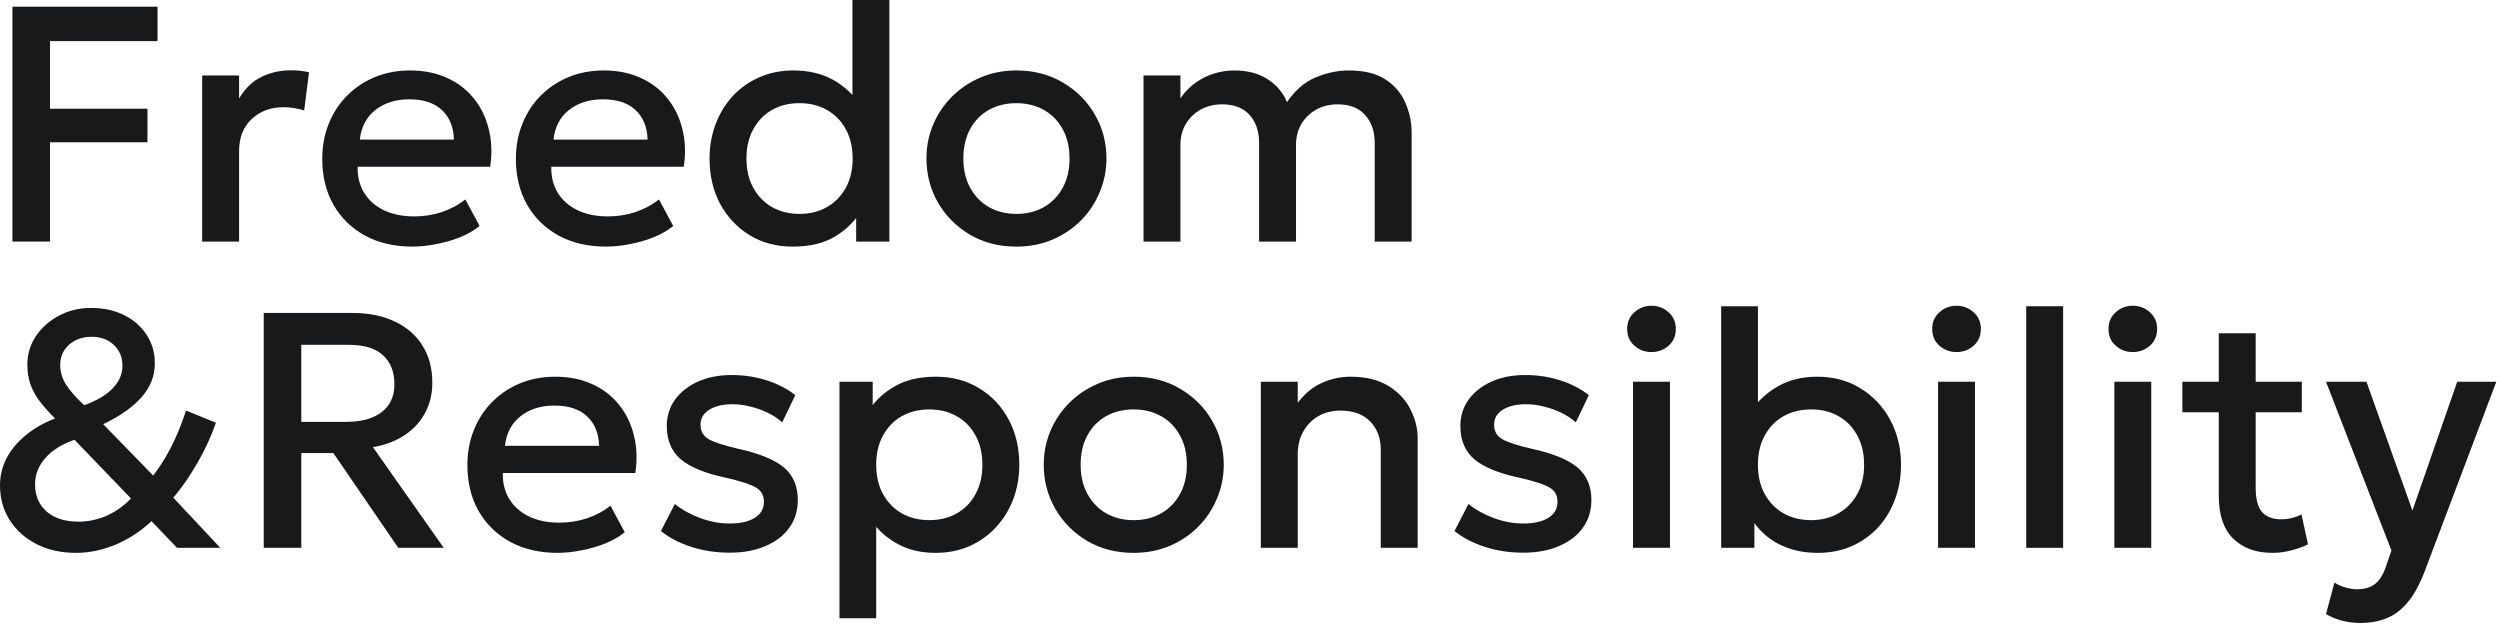 <svg width="400" height="100" viewBox="0 0 400 100" fill="none" xmlns="http://www.w3.org/2000/svg">
<path d="M1.986 38.651V1.074H25.204V6.576H7.999V17.393H23.593V22.761H7.999V38.651H1.986Z" fill="#18191B"/>
<path d="M32.348 38.651V12.079H38.253V15.756C39.255 14.092 40.472 12.929 41.904 12.267C43.335 11.586 44.874 11.246 46.52 11.246C47.057 11.246 47.567 11.273 48.05 11.327C48.533 11.381 48.998 11.461 49.446 11.569L48.667 17.662C48.131 17.5 47.585 17.375 47.03 17.286C46.475 17.196 45.921 17.152 45.366 17.152C43.308 17.152 41.608 17.787 40.266 19.057C38.924 20.31 38.253 22.019 38.253 24.184V38.651H32.348Z" fill="#18191B"/>
<path d="M65.974 39.457C63.111 39.457 60.597 38.875 58.432 37.712C56.267 36.531 54.576 34.885 53.359 32.773C52.16 30.662 51.56 28.21 51.56 25.419C51.56 23.379 51.909 21.5 52.607 19.782C53.305 18.046 54.289 16.543 55.56 15.273C56.83 14.002 58.316 13.018 60.016 12.32C61.733 11.622 63.603 11.273 65.625 11.273C67.826 11.273 69.786 11.667 71.504 12.454C73.221 13.224 74.644 14.306 75.771 15.702C76.917 17.098 77.722 18.735 78.187 20.614C78.67 22.475 78.751 24.497 78.429 26.68H57.224C57.188 28.273 57.537 29.669 58.271 30.867C59.005 32.048 60.051 32.97 61.411 33.632C62.789 34.294 64.409 34.625 66.269 34.625C67.773 34.625 69.222 34.402 70.618 33.954C72.031 33.489 73.311 32.809 74.456 31.914L76.738 36.155C75.879 36.853 74.841 37.453 73.624 37.954C72.407 38.437 71.137 38.804 69.813 39.054C68.488 39.322 67.209 39.457 65.974 39.457ZM57.573 22.332H72.631C72.577 20.328 71.933 18.753 70.698 17.608C69.481 16.463 67.746 15.89 65.491 15.89C63.308 15.89 61.492 16.463 60.042 17.608C58.611 18.753 57.788 20.328 57.573 22.332Z" fill="#18191B"/>
<path d="M96.957 39.457C94.094 39.457 91.58 38.875 89.415 37.712C87.249 36.531 85.558 34.885 84.342 32.773C83.143 30.662 82.543 28.21 82.543 25.419C82.543 23.379 82.892 21.5 83.59 19.782C84.288 18.046 85.272 16.543 86.543 15.273C87.813 14.002 89.298 13.018 90.998 12.32C92.716 11.622 94.586 11.273 96.608 11.273C98.809 11.273 100.769 11.667 102.486 12.454C104.204 13.224 105.627 14.306 106.754 15.702C107.899 17.098 108.705 18.735 109.17 20.614C109.653 22.475 109.734 24.497 109.411 26.68H88.207C88.171 28.273 88.52 29.669 89.254 30.867C89.987 32.048 91.034 32.97 92.394 33.632C93.772 34.294 95.391 34.625 97.252 34.625C98.755 34.625 100.205 34.402 101.601 33.954C103.014 33.489 104.294 32.809 105.439 31.914L107.72 36.155C106.862 36.853 105.824 37.453 104.607 37.954C103.39 38.437 102.12 38.804 100.795 39.054C99.471 39.322 98.192 39.457 96.957 39.457ZM88.556 22.332H103.614C103.56 20.328 102.916 18.753 101.681 17.608C100.464 16.463 98.729 15.89 96.474 15.89C94.291 15.89 92.475 16.463 91.025 17.608C89.594 18.753 88.77 20.328 88.556 22.332Z" fill="#18191B"/>
<path d="M126.839 39.457C124.245 39.457 121.945 38.848 119.941 37.632C117.937 36.397 116.362 34.724 115.217 32.612C114.09 30.483 113.526 28.067 113.526 25.365C113.526 23.415 113.848 21.589 114.492 19.889C115.137 18.172 116.049 16.669 117.23 15.38C118.429 14.092 119.843 13.09 121.471 12.374C123.117 11.64 124.934 11.273 126.92 11.273C129.336 11.273 131.429 11.757 133.201 12.723C134.972 13.689 136.449 15.031 137.63 16.749L136.395 18.064V0H142.3V38.651H136.985V32.263L137.844 33.605C136.878 35.287 135.491 36.683 133.684 37.793C131.895 38.902 129.613 39.457 126.839 39.457ZM127.913 34.223C129.559 34.223 131.018 33.865 132.288 33.149C133.577 32.415 134.588 31.386 135.321 30.062C136.055 28.738 136.422 27.172 136.422 25.365C136.422 23.558 136.055 21.992 135.321 20.668C134.588 19.326 133.577 18.297 132.288 17.581C131.018 16.865 129.559 16.507 127.913 16.507C126.267 16.507 124.808 16.865 123.538 17.581C122.267 18.297 121.265 19.326 120.532 20.668C119.798 21.992 119.431 23.558 119.431 25.365C119.431 27.172 119.798 28.738 120.532 30.062C121.265 31.386 122.267 32.415 123.538 33.149C124.826 33.865 126.285 34.223 127.913 34.223Z" fill="#18191B"/>
<path d="M162.618 39.457C159.844 39.457 157.366 38.822 155.183 37.551C153.018 36.263 151.318 34.554 150.083 32.424C148.848 30.277 148.231 27.924 148.231 25.365C148.231 23.468 148.58 21.679 149.278 19.997C149.994 18.297 150.996 16.794 152.284 15.487C153.59 14.181 155.12 13.152 156.874 12.401C158.628 11.649 160.551 11.273 162.645 11.273C165.419 11.273 167.888 11.918 170.053 13.206C172.236 14.476 173.945 16.185 175.18 18.333C176.414 20.462 177.032 22.806 177.032 25.365C177.032 27.244 176.674 29.033 175.958 30.733C175.26 32.433 174.267 33.936 172.979 35.243C171.69 36.549 170.169 37.578 168.416 38.329C166.662 39.081 164.73 39.457 162.618 39.457ZM162.618 34.223C164.264 34.223 165.723 33.865 166.993 33.149C168.282 32.415 169.293 31.386 170.026 30.062C170.76 28.738 171.127 27.172 171.127 25.365C171.127 23.558 170.76 21.992 170.026 20.668C169.293 19.326 168.282 18.297 166.993 17.581C165.723 16.865 164.264 16.507 162.618 16.507C160.972 16.507 159.504 16.865 158.216 17.581C156.946 18.297 155.944 19.326 155.21 20.668C154.494 21.992 154.136 23.558 154.136 25.365C154.136 27.172 154.503 28.738 155.237 30.062C155.97 31.386 156.972 32.415 158.243 33.149C159.531 33.865 160.99 34.223 162.618 34.223Z" fill="#18191B"/>
<path d="M182.963 38.651V12.079H188.868V15.729C189.584 14.691 190.407 13.85 191.338 13.206C192.268 12.544 193.253 12.061 194.29 11.757C195.328 11.434 196.384 11.273 197.458 11.273C199.623 11.273 201.421 11.748 202.853 12.696C204.302 13.644 205.322 14.861 205.913 16.346C207.237 14.414 208.776 13.09 210.529 12.374C212.283 11.64 214.046 11.273 215.817 11.273C218.269 11.273 220.228 11.757 221.695 12.723C223.163 13.689 224.218 14.933 224.863 16.454C225.525 17.975 225.856 19.541 225.856 21.151V38.651H219.951V22.869C219.951 21.026 219.441 19.541 218.421 18.413C217.419 17.268 215.951 16.695 214.019 16.695C212.748 16.695 211.612 16.973 210.61 17.527C209.608 18.082 208.812 18.852 208.221 19.836C207.648 20.802 207.362 21.92 207.362 23.191V38.651H201.457V22.869C201.457 21.026 200.956 19.541 199.954 18.413C198.952 17.268 197.476 16.695 195.525 16.695C194.272 16.695 193.136 16.973 192.116 17.527C191.114 18.082 190.318 18.852 189.727 19.836C189.155 20.802 188.868 21.92 188.868 23.191V38.651H182.963Z" fill="#18191B"/>
<path d="M12.159 88.457C9.779 88.457 7.677 87.992 5.851 87.061C4.026 86.13 2.595 84.851 1.557 83.223C0.519 81.594 0 79.742 0 77.666C0 76.128 0.349 74.678 1.047 73.318C1.763 71.958 2.774 70.742 4.08 69.668C5.386 68.576 6.961 67.673 8.804 66.957C7.695 65.847 6.809 64.836 6.147 63.924C5.502 62.993 5.046 62.09 4.778 61.213C4.509 60.336 4.375 59.379 4.375 58.341C4.375 56.677 4.831 55.156 5.744 53.778C6.675 52.4 7.909 51.308 9.448 50.503C10.987 49.68 12.696 49.268 14.575 49.268C16.525 49.268 18.27 49.644 19.809 50.396C21.348 51.147 22.556 52.194 23.433 53.536C24.327 54.878 24.774 56.417 24.774 58.153C24.774 60.139 24.068 61.938 22.654 63.548C21.258 65.141 19.209 66.581 16.507 67.869L24.506 76.083C25.526 74.777 26.465 73.291 27.325 71.627C28.201 69.945 29.015 67.968 29.767 65.695L34.545 67.628C34.062 69.041 33.462 70.464 32.746 71.896C32.031 73.327 31.243 74.705 30.384 76.029C29.525 77.353 28.64 78.552 27.727 79.626L35.243 87.651H28.318L24.238 83.384C22.52 84.994 20.605 86.247 18.494 87.141C16.382 88.018 14.271 88.457 12.159 88.457ZM12.535 83.464C14.074 83.464 15.559 83.16 16.991 82.552C18.422 81.925 19.746 80.995 20.963 79.76L11.918 70.366C9.896 71.064 8.339 72.039 7.247 73.291C6.156 74.544 5.61 75.949 5.61 77.505C5.61 79.313 6.227 80.762 7.462 81.854C8.714 82.927 10.405 83.464 12.535 83.464ZM13.474 64.836C15.496 64.103 17.017 63.199 18.037 62.125C19.075 61.034 19.594 59.835 19.594 58.529C19.594 57.151 19.129 56.032 18.198 55.173C17.286 54.315 16.105 53.885 14.655 53.885C13.224 53.885 12.025 54.306 11.059 55.147C10.11 55.988 9.636 57.07 9.636 58.395C9.636 59.45 9.922 60.461 10.495 61.428C11.085 62.394 12.079 63.53 13.474 64.836Z" fill="#18191B"/>
<path d="M42.196 87.651V50.074H56.395C59.007 50.074 61.262 50.53 63.159 51.443C65.073 52.337 66.55 53.617 67.588 55.281C68.643 56.945 69.171 58.922 69.171 61.213C69.171 63.074 68.769 64.72 67.963 66.152C67.176 67.583 66.067 68.764 64.635 69.695C63.204 70.607 61.548 71.225 59.669 71.547L70.996 87.651H63.722L53.335 72.486H48.208V87.651H42.196ZM48.208 67.494H55.402C57.835 67.494 59.723 66.975 61.065 65.937C62.425 64.899 63.105 63.414 63.105 61.481C63.105 59.495 62.497 57.947 61.28 56.838C60.081 55.728 58.265 55.173 55.831 55.173H48.208V67.494Z" fill="#18191B"/>
<path d="M89.198 88.457C86.335 88.457 83.821 87.875 81.656 86.712C79.491 85.531 77.8 83.885 76.583 81.773C75.384 79.662 74.784 77.21 74.784 74.419C74.784 72.379 75.133 70.5 75.831 68.782C76.529 67.046 77.513 65.543 78.784 64.273C80.054 63.002 81.54 62.018 83.24 61.32C84.957 60.622 86.827 60.273 88.849 60.273C91.05 60.273 93.01 60.667 94.728 61.454C96.445 62.224 97.868 63.306 98.995 64.702C100.141 66.098 100.946 67.735 101.411 69.614C101.894 71.475 101.975 73.497 101.653 75.68H80.448C80.412 77.273 80.761 78.669 81.495 79.868C82.228 81.049 83.275 81.97 84.635 82.632C86.013 83.294 87.632 83.625 89.493 83.625C90.997 83.625 92.446 83.402 93.842 82.954C95.255 82.489 96.535 81.809 97.68 80.914L99.962 85.155C99.103 85.853 98.065 86.453 96.848 86.954C95.631 87.437 94.361 87.804 93.037 88.054C91.712 88.323 90.433 88.457 89.198 88.457ZM80.797 71.332H95.855C95.801 69.328 95.157 67.753 93.922 66.608C92.706 65.463 90.97 64.89 88.715 64.89C86.532 64.89 84.716 65.463 83.266 66.608C81.835 67.753 81.012 69.328 80.797 71.332Z" fill="#18191B"/>
<path d="M116.752 88.43C114.551 88.43 112.493 88.117 110.578 87.49C108.664 86.864 107.053 86.023 105.747 84.967L107.975 80.646C109.209 81.612 110.596 82.373 112.135 82.927C113.692 83.482 115.222 83.76 116.725 83.76C118.461 83.76 119.812 83.455 120.778 82.847C121.744 82.239 122.227 81.388 122.227 80.297C122.227 79.259 121.807 78.499 120.966 78.016C120.143 77.514 118.568 76.996 116.242 76.459C112.896 75.761 110.462 74.777 108.941 73.506C107.438 72.218 106.686 70.437 106.686 68.165C106.686 66.572 107.125 65.167 108.001 63.951C108.896 62.716 110.122 61.75 111.679 61.052C113.236 60.354 115.034 60.005 117.074 60.005C119.06 60.005 120.93 60.291 122.684 60.864C124.437 61.419 125.958 62.206 127.247 63.226L125.153 67.574C124.491 66.984 123.722 66.474 122.845 66.044C121.968 65.615 121.037 65.284 120.053 65.051C119.087 64.801 118.121 64.675 117.154 64.675C115.651 64.675 114.425 64.971 113.477 65.561C112.547 66.134 112.081 66.93 112.081 67.95C112.081 69.006 112.529 69.784 113.423 70.285C114.318 70.786 115.857 71.287 118.04 71.788C121.476 72.54 123.936 73.542 125.421 74.794C126.907 76.047 127.649 77.783 127.649 80.002C127.649 81.702 127.193 83.187 126.28 84.457C125.368 85.71 124.088 86.685 122.442 87.383C120.814 88.081 118.917 88.43 116.752 88.43Z" fill="#18191B"/>
<path d="M134.313 98.925V61.079H139.628V64.809C140.684 63.468 142.035 62.376 143.681 61.535C145.327 60.694 147.358 60.273 149.774 60.273C152.369 60.273 154.668 60.891 156.672 62.125C158.694 63.342 160.269 65.015 161.396 67.145C162.524 69.256 163.087 71.663 163.087 74.365C163.087 76.316 162.765 78.15 162.121 79.868C161.477 81.567 160.555 83.062 159.356 84.35C158.175 85.638 156.762 86.649 155.115 87.383C153.487 88.099 151.68 88.457 149.694 88.457C147.618 88.457 145.793 88.081 144.218 87.329C142.643 86.578 141.301 85.567 140.192 84.296V98.925H134.313ZM148.7 83.223C150.347 83.223 151.805 82.865 153.076 82.149C154.364 81.415 155.366 80.386 156.082 79.062C156.815 77.738 157.182 76.172 157.182 74.365C157.182 72.558 156.815 70.992 156.082 69.668C155.348 68.326 154.337 67.297 153.049 66.581C151.778 65.865 150.329 65.507 148.7 65.507C147.054 65.507 145.587 65.865 144.298 66.581C143.028 67.297 142.026 68.326 141.292 69.668C140.559 70.992 140.192 72.558 140.192 74.365C140.192 76.172 140.559 77.738 141.292 79.062C142.026 80.386 143.028 81.415 144.298 82.149C145.587 82.865 147.054 83.223 148.7 83.223Z" fill="#18191B"/>
<path d="M181.386 88.457C178.612 88.457 176.134 87.822 173.951 86.551C171.786 85.263 170.086 83.554 168.851 81.424C167.616 79.277 166.999 76.924 166.999 74.365C166.999 72.468 167.348 70.679 168.046 68.997C168.762 67.297 169.764 65.794 171.052 64.487C172.358 63.181 173.888 62.152 175.642 61.401C177.396 60.649 179.319 60.273 181.413 60.273C184.186 60.273 186.656 60.917 188.821 62.206C191.004 63.476 192.713 65.185 193.948 67.333C195.182 69.462 195.8 71.806 195.8 74.365C195.8 76.244 195.442 78.033 194.726 79.733C194.028 81.433 193.035 82.936 191.747 84.243C190.458 85.549 188.937 86.578 187.184 87.329C185.43 88.081 183.498 88.457 181.386 88.457ZM181.386 83.223C183.032 83.223 184.491 82.865 185.761 82.149C187.05 81.415 188.061 80.386 188.794 79.062C189.528 77.738 189.895 76.172 189.895 74.365C189.895 72.558 189.528 70.992 188.794 69.668C188.061 68.326 187.05 67.297 185.761 66.581C184.491 65.865 183.032 65.507 181.386 65.507C179.74 65.507 178.272 65.865 176.984 66.581C175.714 67.297 174.711 68.326 173.978 69.668C173.262 70.992 172.904 72.558 172.904 74.365C172.904 76.172 173.271 77.738 174.005 79.062C174.738 80.386 175.74 81.415 177.011 82.149C178.299 82.865 179.758 83.223 181.386 83.223Z" fill="#18191B"/>
<path d="M201.731 87.651V61.079H207.636V64.461C208.746 62.975 210.034 61.911 211.502 61.267C212.969 60.604 214.49 60.273 216.065 60.273C218.498 60.273 220.511 60.757 222.104 61.723C223.696 62.689 224.877 63.933 225.647 65.454C226.434 66.975 226.828 68.54 226.828 70.151V87.651H220.923V71.976C220.923 70.079 220.35 68.558 219.205 67.413C218.078 66.268 216.503 65.695 214.481 65.695C213.157 65.695 211.976 65.99 210.938 66.581C209.918 67.172 209.113 67.995 208.522 69.05C207.932 70.088 207.636 71.305 207.636 72.701V87.651H201.731Z" fill="#18191B"/>
<path d="M243.724 88.43C241.523 88.43 239.465 88.117 237.55 87.49C235.636 86.864 234.025 86.023 232.719 84.967L234.947 80.646C236.181 81.612 237.568 82.373 239.107 82.927C240.664 83.482 242.194 83.76 243.697 83.76C245.433 83.76 246.784 83.455 247.75 82.847C248.716 82.239 249.199 81.388 249.199 80.297C249.199 79.259 248.779 78.499 247.938 78.016C247.115 77.514 245.54 76.996 243.214 76.459C239.867 75.761 237.434 74.777 235.913 73.506C234.41 72.218 233.658 70.437 233.658 68.165C233.658 66.572 234.097 65.167 234.973 63.951C235.868 62.716 237.094 61.75 238.651 61.052C240.207 60.354 242.006 60.005 244.046 60.005C246.032 60.005 247.902 60.291 249.656 60.864C251.409 61.419 252.93 62.206 254.219 63.226L252.125 67.574C251.463 66.984 250.693 66.474 249.817 66.044C248.94 65.615 248.009 65.284 247.025 65.051C246.059 64.801 245.093 64.675 244.126 64.675C242.623 64.675 241.397 64.971 240.449 65.561C239.519 66.134 239.053 66.93 239.053 67.95C239.053 69.006 239.501 69.784 240.395 70.285C241.29 70.786 242.829 71.287 245.012 71.788C248.448 72.54 250.908 73.542 252.393 74.794C253.879 76.047 254.621 77.783 254.621 80.002C254.621 81.702 254.165 83.187 253.252 84.457C252.34 85.71 251.06 86.685 249.414 87.383C247.786 88.081 245.889 88.43 243.724 88.43Z" fill="#18191B"/>
<path d="M261.285 87.651V61.079H267.191V87.651H261.285ZM264.238 56.328C263.182 56.328 262.27 55.988 261.5 55.308C260.731 54.628 260.346 53.733 260.346 52.624C260.346 51.532 260.731 50.646 261.5 49.966C262.27 49.268 263.182 48.919 264.238 48.919C265.294 48.919 266.206 49.268 266.976 49.966C267.745 50.646 268.13 51.532 268.13 52.624C268.13 53.733 267.745 54.628 266.976 55.308C266.206 55.988 265.294 56.328 264.238 56.328Z" fill="#18191B"/>
<path d="M290.848 88.457C289.077 88.457 287.475 88.197 286.044 87.678C284.63 87.159 283.404 86.444 282.366 85.531C281.328 84.6 280.487 83.536 279.843 82.337L280.702 81.022V87.651H275.388V49H281.266V67.198L280.058 65.883C281.239 64.165 282.715 62.805 284.487 61.803C286.258 60.783 288.352 60.273 290.768 60.273C293.416 60.273 295.742 60.909 297.746 62.179C299.769 63.432 301.343 65.123 302.471 67.252C303.598 69.382 304.162 71.752 304.162 74.365C304.162 76.387 303.83 78.257 303.168 79.975C302.524 81.693 301.612 83.187 300.431 84.457C299.25 85.71 297.845 86.694 296.216 87.41C294.588 88.108 292.799 88.457 290.848 88.457ZM289.775 83.223C291.403 83.223 292.852 82.865 294.123 82.149C295.411 81.415 296.422 80.386 297.156 79.062C297.89 77.738 298.256 76.172 298.256 74.365C298.256 72.558 297.89 70.992 297.156 69.668C296.44 68.326 295.438 67.297 294.15 66.581C292.879 65.865 291.421 65.507 289.775 65.507C288.128 65.507 286.661 65.865 285.373 66.581C284.102 67.297 283.1 68.326 282.366 69.668C281.633 70.992 281.266 72.558 281.266 74.365C281.266 76.172 281.633 77.738 282.366 79.062C283.1 80.386 284.102 81.415 285.373 82.149C286.661 82.865 288.128 83.223 289.775 83.223Z" fill="#18191B"/>
<path d="M310.093 87.651V61.079H315.998V87.651H310.093ZM313.045 56.328C311.989 56.328 311.077 55.988 310.307 55.308C309.538 54.628 309.153 53.733 309.153 52.624C309.153 51.532 309.538 50.646 310.307 49.966C311.077 49.268 311.989 48.919 313.045 48.919C314.101 48.919 315.014 49.268 315.783 49.966C316.552 50.646 316.937 51.532 316.937 52.624C316.937 53.733 316.552 54.628 315.783 55.308C315.014 55.988 314.101 56.328 313.045 56.328Z" fill="#18191B"/>
<path d="M324.195 87.651V49H330.1V87.651H324.195Z" fill="#18191B"/>
<path d="M338.297 87.651V61.079H344.202V87.651H338.297ZM341.249 56.328C340.194 56.328 339.281 55.988 338.512 55.308C337.742 54.628 337.357 53.733 337.357 52.624C337.357 51.532 337.742 50.646 338.512 49.966C339.281 49.268 340.194 48.919 341.249 48.919C342.305 48.919 343.218 49.268 343.987 49.966C344.757 50.646 345.141 51.532 345.141 52.624C345.141 53.733 344.757 54.628 343.987 55.308C343.218 55.988 342.305 56.328 341.249 56.328Z" fill="#18191B"/>
<path d="M363.565 88.457C360.97 88.457 358.895 87.705 357.338 86.202C355.781 84.699 355.003 82.4 355.003 79.304V53.321H360.908V61.079H368.289V65.964H360.908V78.016C360.908 79.876 361.257 81.192 361.955 81.961C362.67 82.713 363.672 83.088 364.961 83.088C365.587 83.088 366.178 83.017 366.732 82.874C367.287 82.731 367.788 82.543 368.235 82.31L369.282 87.088C368.513 87.481 367.627 87.804 366.625 88.054C365.641 88.323 364.621 88.457 363.565 88.457ZM349.178 65.964V61.079H355.781V65.964H349.178Z" fill="#18191B"/>
<path d="M377.747 99.676C376.781 99.676 375.833 99.569 374.902 99.354C373.972 99.14 373.059 98.773 372.164 98.254L373.506 93.208C374.061 93.566 374.67 93.834 375.332 94.013C375.994 94.192 376.584 94.281 377.103 94.281C378.356 94.281 379.34 93.986 380.056 93.395C380.771 92.805 381.335 91.892 381.747 90.658L382.632 88.081L372.164 61.079H378.633L385.988 81.693L393.154 61.079H399.408L387.92 91.49C387.097 93.619 386.176 95.274 385.156 96.455C384.136 97.654 383.008 98.486 381.774 98.952C380.539 99.435 379.197 99.676 377.747 99.676Z" fill="#18191B"/>
</svg>
